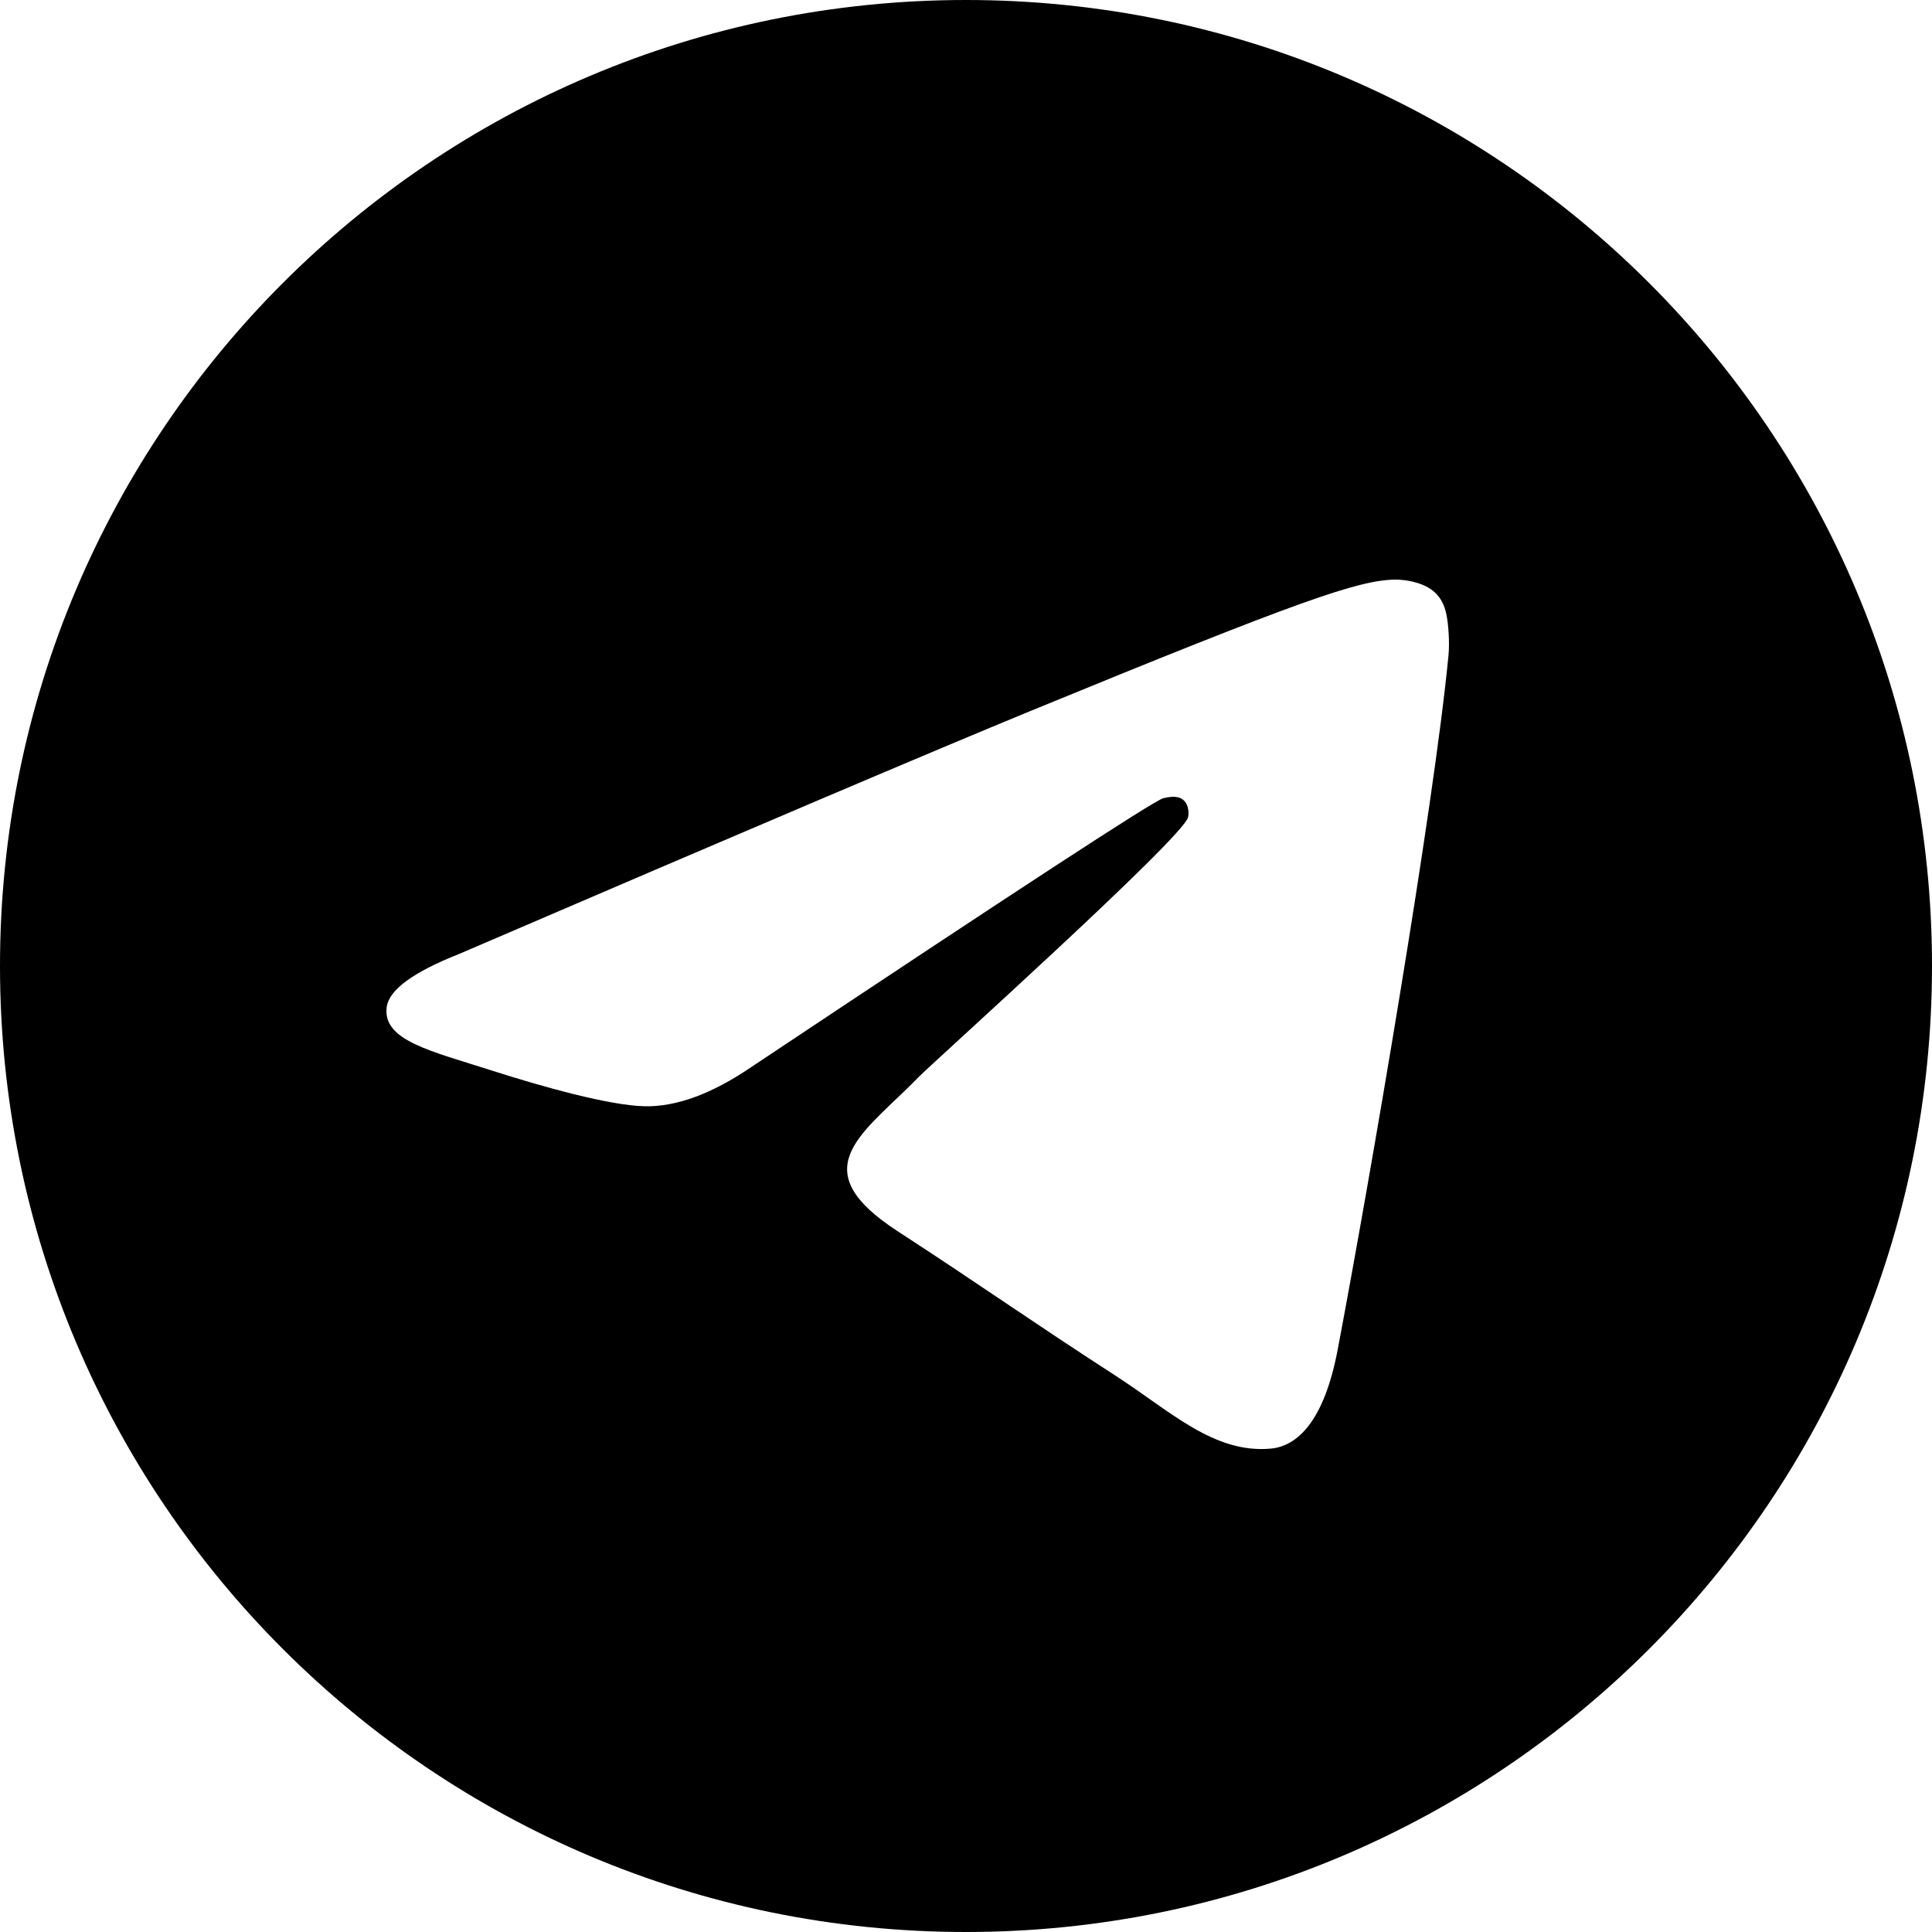 <?xml version="1.0" encoding="utf-8"?>
<svg fill="#000000" width="800px" height="800px" viewBox="0 0 20 20" xmlns="http://www.w3.org/2000/svg"><path d="M10,0 C15.523,0 20,4.477 20,10 C20,15.523 15.523,20 10,20 C4.477,20 0,15.523 0,10 C0,4.477 4.477,0 10,0 Z M14.442,6 C14.061,6.007 13.476,6.207 10.663,7.362 C9.678,7.767 7.709,8.604 4.756,9.874 C4.277,10.063 4.026,10.247 4.003,10.427 C3.959,10.773 4.463,10.88 5.097,11.084 C5.614,11.25 6.31,11.444 6.672,11.452 C7,11.459 7.366,11.325 7.77,11.051 C10.529,9.213 11.953,8.283 12.043,8.263 C12.106,8.249 12.193,8.231 12.252,8.283 C12.312,8.335 12.306,8.434 12.299,8.46 C12.249,8.671 9.658,10.998 9.508,11.151 L9.437,11.223 C8.887,11.766 8.332,12.121 9.29,12.744 C10.156,13.307 10.659,13.666 11.551,14.243 C12.12,14.612 12.567,15.049 13.155,14.996 C13.426,14.971 13.706,14.72 13.848,13.97 C14.183,12.199 14.843,8.362 14.995,6.781 C15.008,6.642 14.992,6.465 14.978,6.387 C14.965,6.309 14.936,6.198 14.834,6.116 C14.713,6.019 14.525,5.999 14.442,6 Z"/></svg>